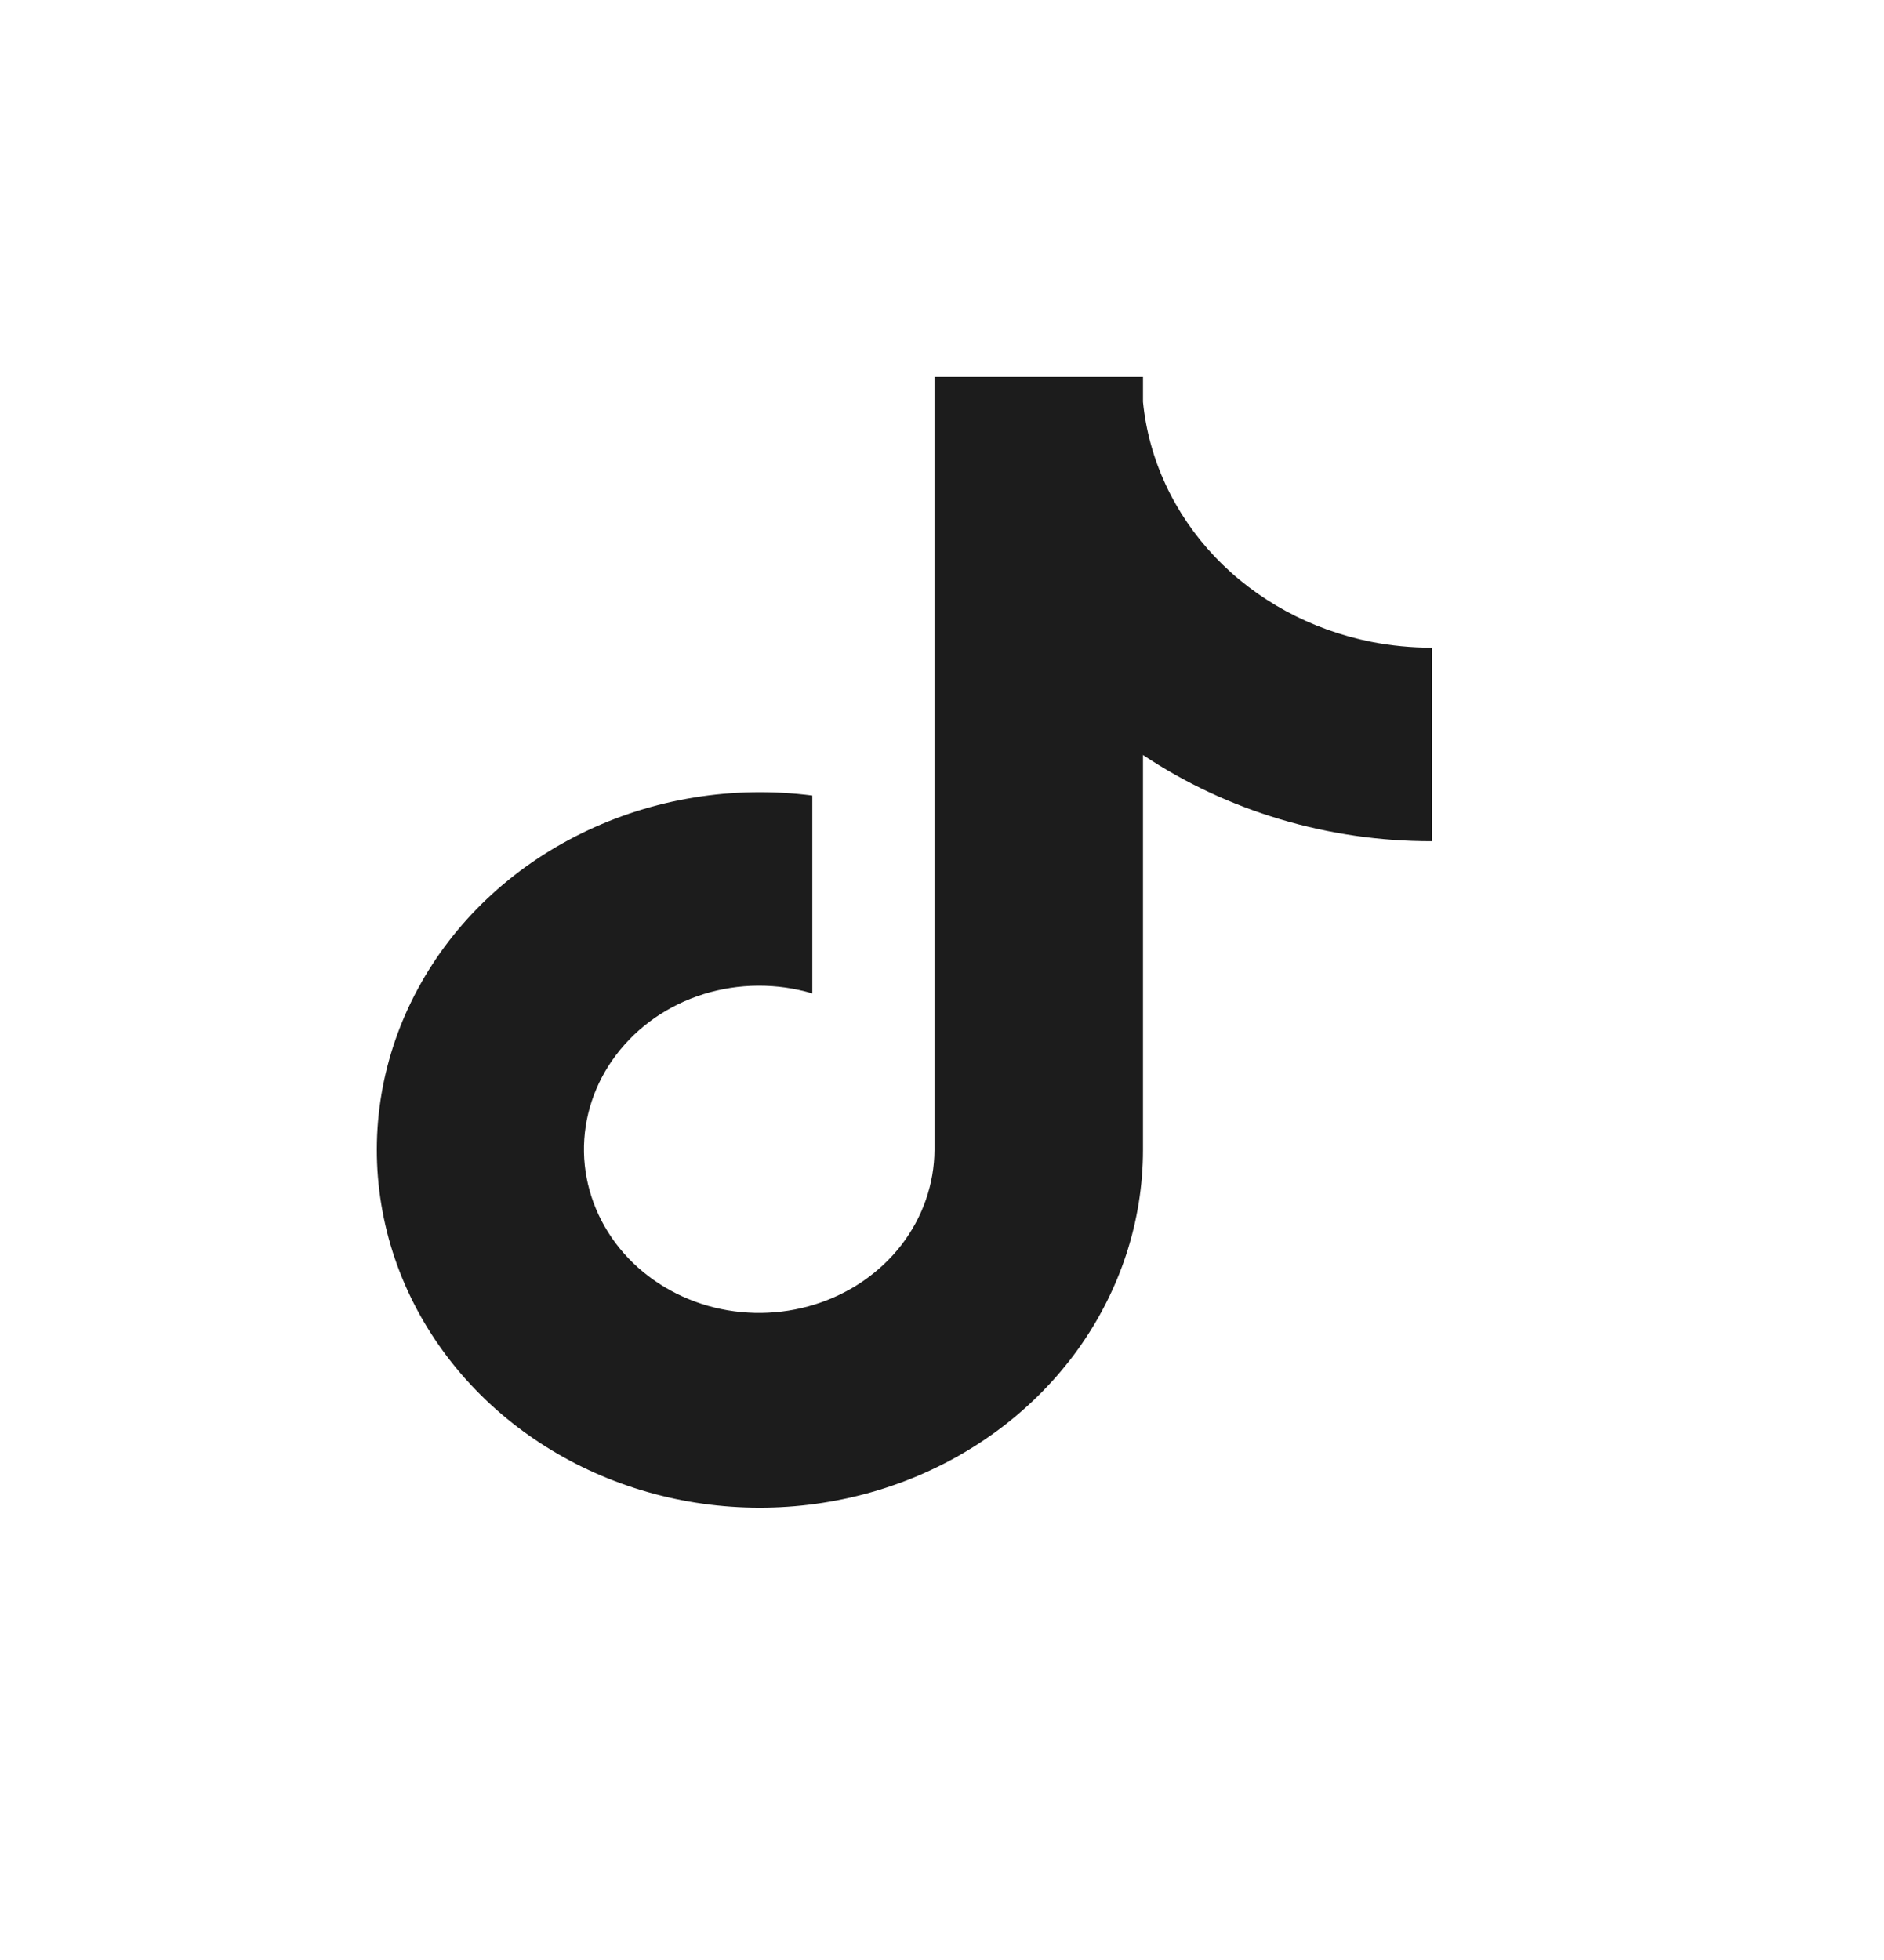 <svg width="25" height="26" viewBox="0 0 25 26" fill="none" xmlns="http://www.w3.org/2000/svg">
<path d="M18.195 8.514C17.392 8.354 16.666 7.959 16.121 7.386C15.577 6.813 15.242 6.093 15.167 5.331V5H12.4V15.253C12.398 15.707 12.244 16.148 11.96 16.517C11.675 16.884 11.274 17.16 10.813 17.304C10.352 17.448 9.854 17.454 9.39 17.321C8.925 17.187 8.517 16.921 8.223 16.56C7.924 16.192 7.758 15.746 7.749 15.284C7.741 14.823 7.89 14.371 8.175 13.995C8.459 13.618 8.865 13.335 9.334 13.188C9.802 13.042 10.308 13.038 10.779 13.178V10.553C9.729 10.418 8.66 10.592 7.722 11.052C6.783 11.511 6.022 12.233 5.545 13.117C5.067 14 4.898 15.001 5.06 15.979C5.221 16.957 5.706 17.863 6.447 18.571C7.153 19.246 8.059 19.709 9.048 19.901C10.037 20.093 11.066 20.005 12.001 19.649C12.937 19.293 13.738 18.685 14.302 17.902C14.865 17.119 15.167 16.197 15.167 15.253V10.015C16.285 10.761 17.625 11.161 19 11.159V8.592C18.729 8.592 18.459 8.566 18.195 8.514Z" fill="#1C1C1C"/>
</svg>
